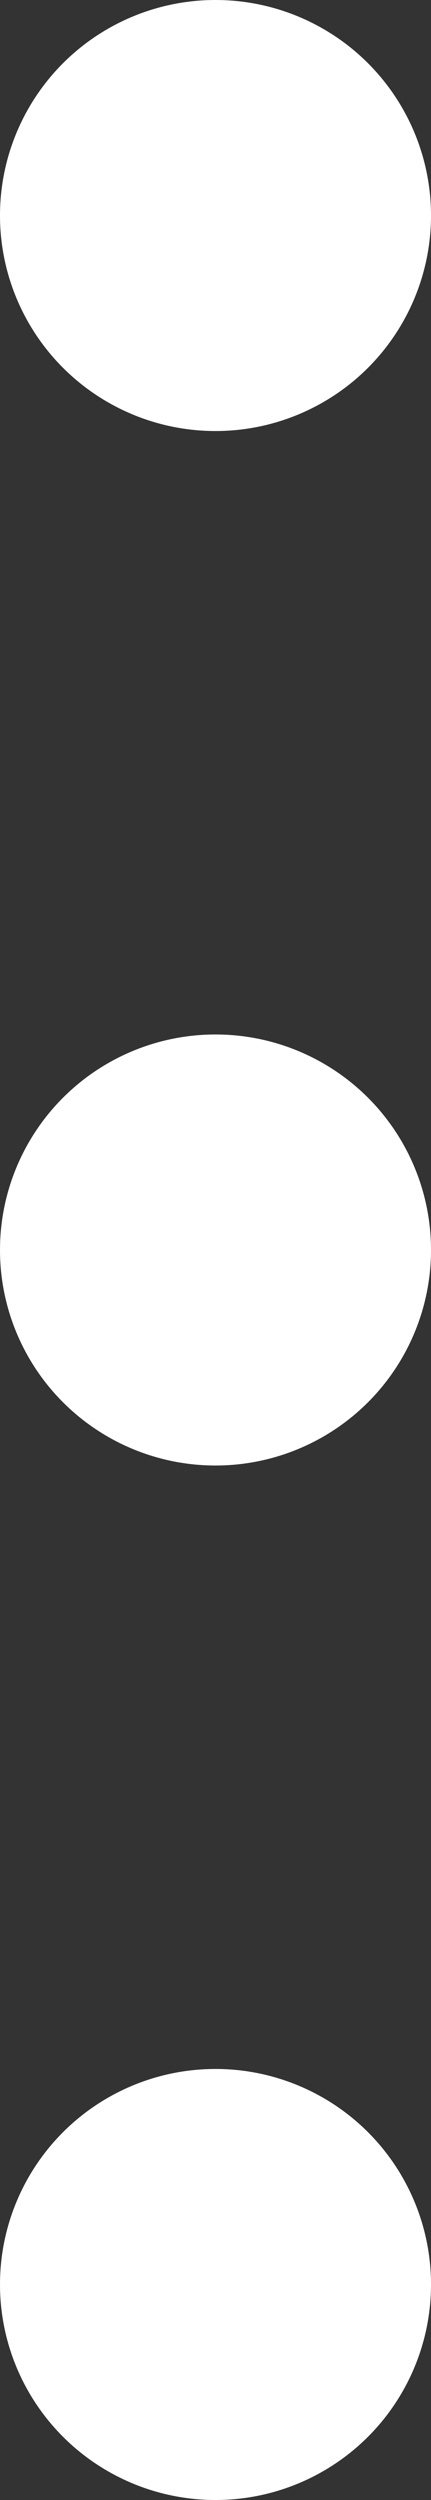 <svg width="5" height="29" viewBox="0 0 5 29" fill="none" xmlns="http://www.w3.org/2000/svg">
<rect x="0" y="0" width="5" height="29" fill="#333333" stroke="none"/>
<circle cx="2.5" cy="2.5" r="2.5" fill="white"/>
<circle cx="2.5" cy="14.5" r="2.5" fill="white"/>
<circle cx="2.5" cy="26.5" r="2.5" fill="white"/>
</svg>

